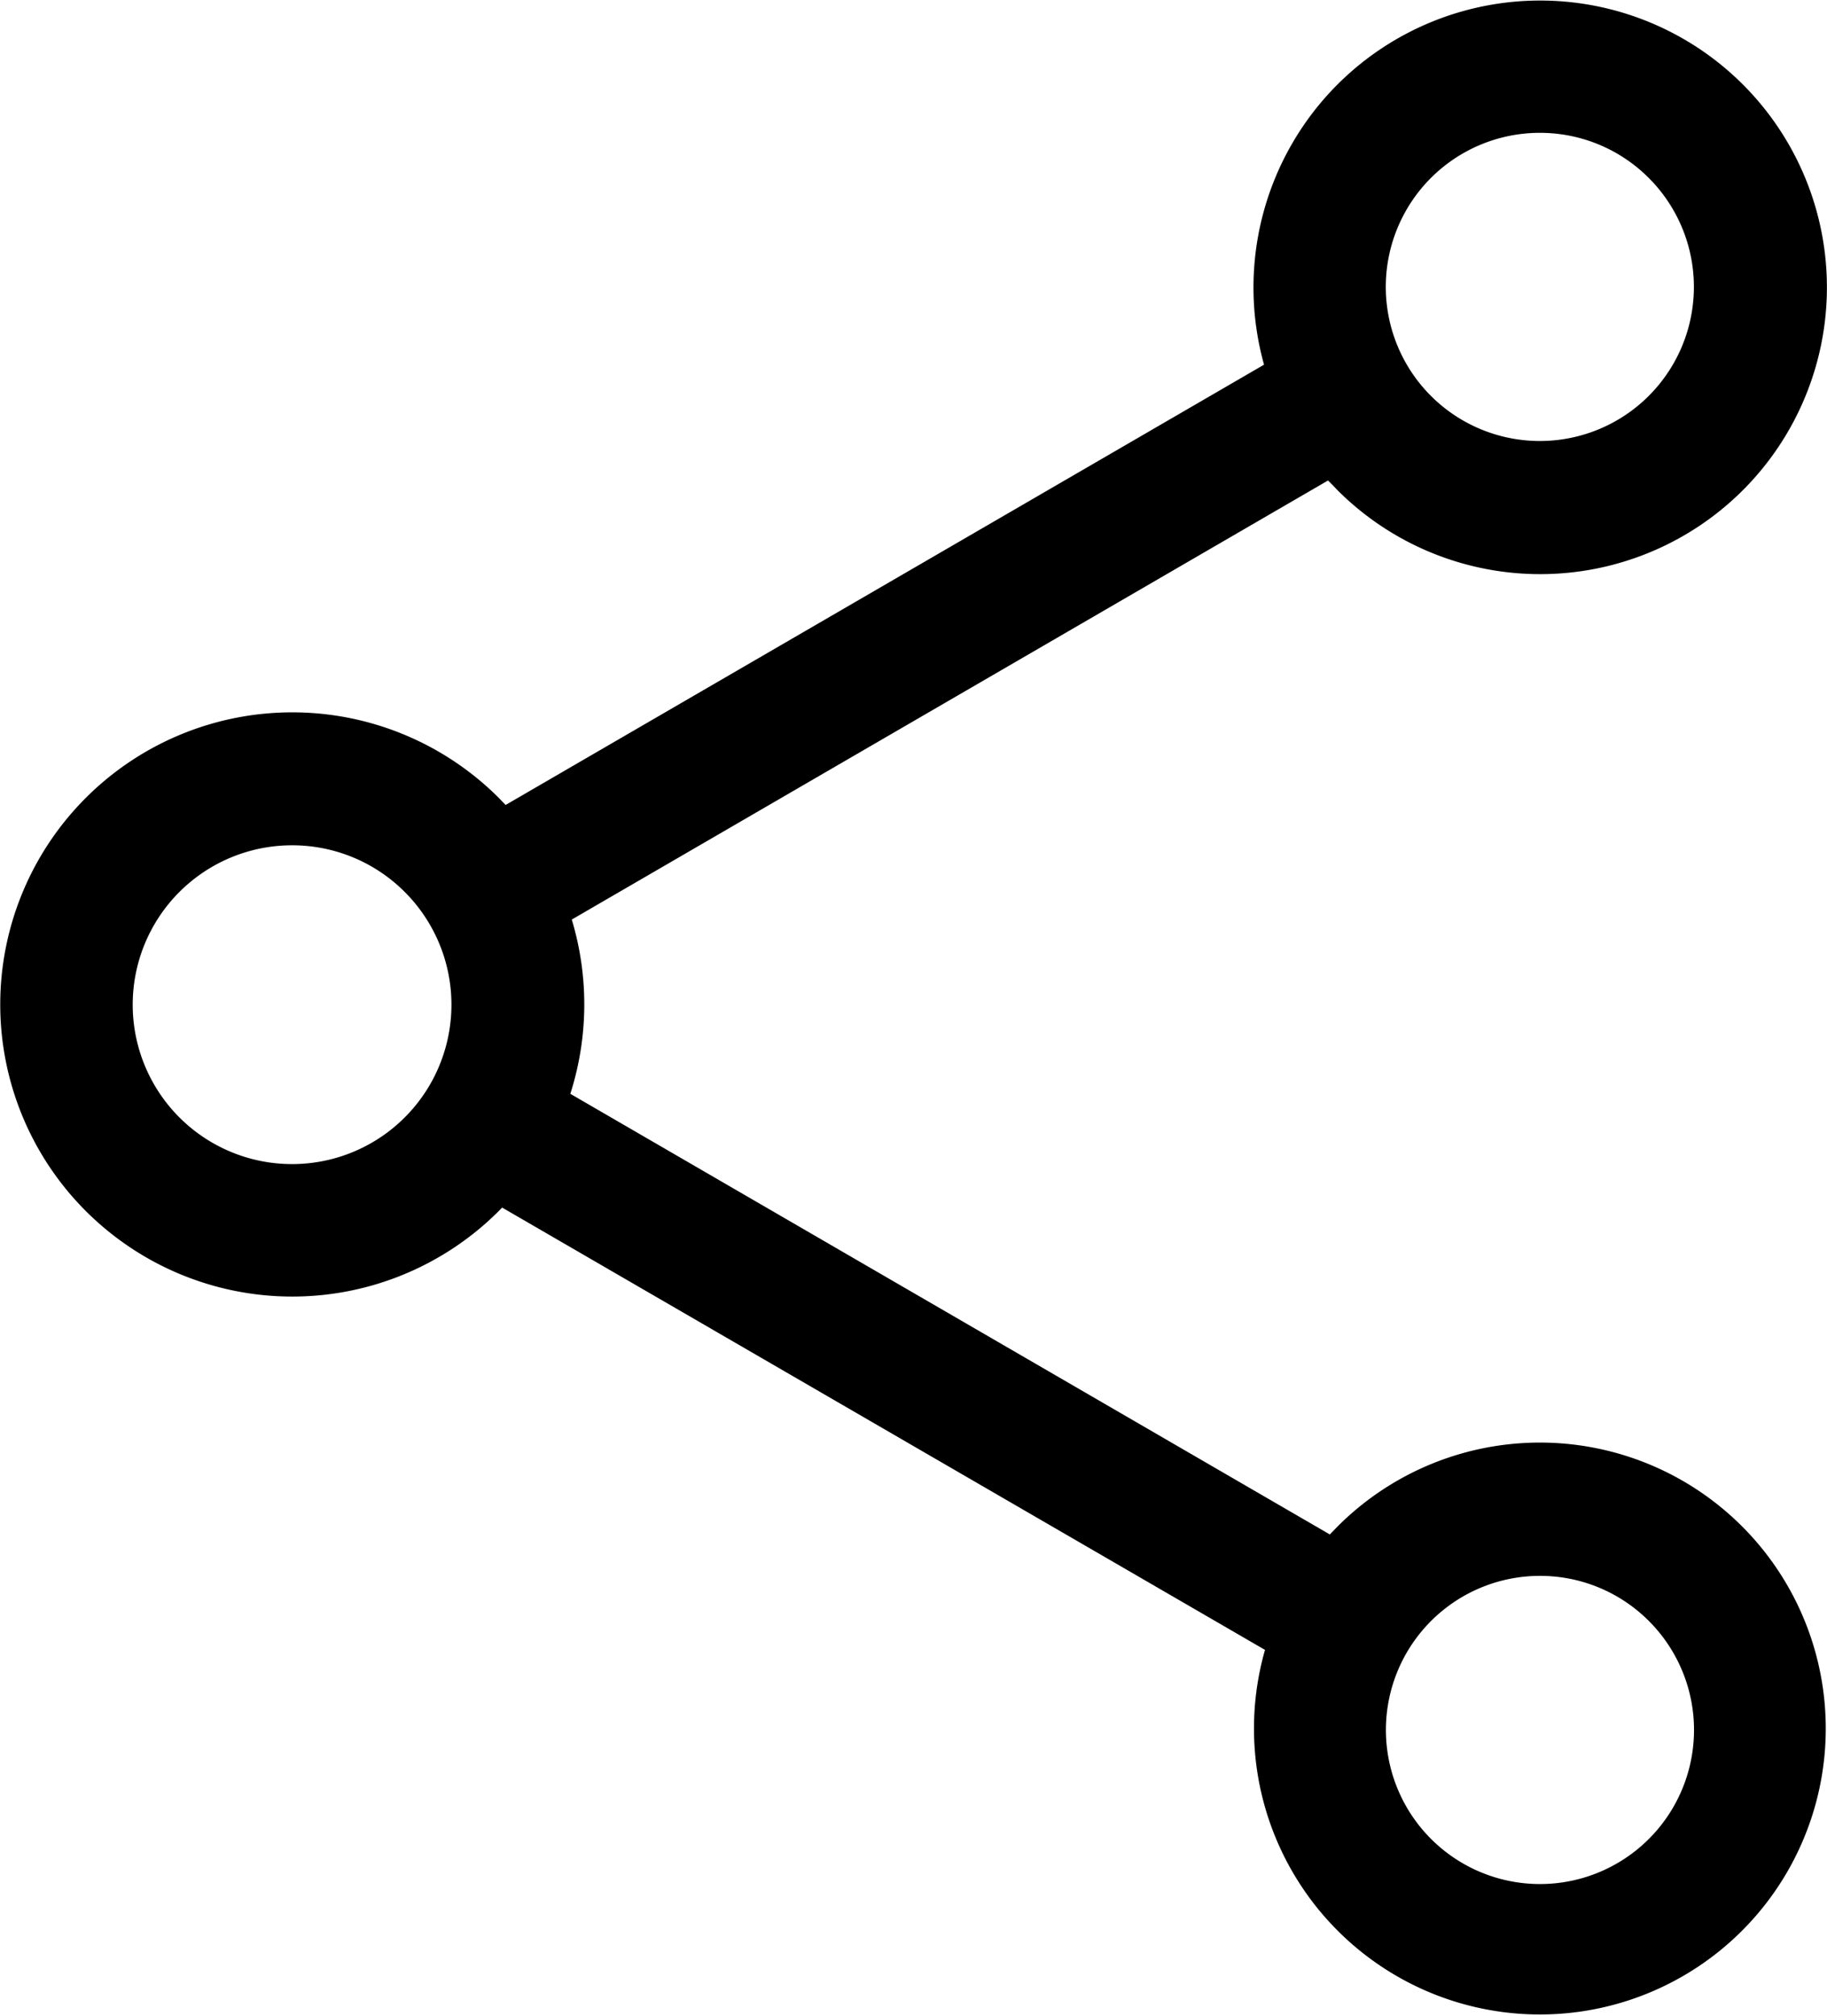 <svg xmlns="http://www.w3.org/2000/svg" xmlns:xlink="http://www.w3.org/1999/xlink" id="Deli_&#x10D;lanek_ikona" data-name="Deli &#x10D;lanek ikona" width="15.133" height="16.697" viewBox="0 0 15.133 16.697"><defs><clipPath id="clip-path"><rect id="Rectangle_105" data-name="Rectangle 105" width="15.133" height="16.697" fill="none"></rect></clipPath></defs><g id="Group_156" data-name="Group 156" clip-path="url(#clip-path)"><path id="Path_102" data-name="Path 102" d="M2.419,7a1.32,1.32,0,1,0,.933.386A1.316,1.316,0,0,0,2.419,7M12.757,1.1a1.276,1.276,0,1,0,.9.374,1.272,1.272,0,0,0-.9-.374M11.078.7a2.375,2.375,0,1,1,0,3.359Q11.04,4.018,11,3.979L4.736,7.615a2.432,2.432,0,0,1-.012,1.443l6.291,3.649.063-.065a2.368,2.368,0,1,1-.6,1.021L4.159,10l-.028.029a2.419,2.419,0,1,1,0-3.422l.057.059L10.47,3.02A2.379,2.379,0,0,1,11.078.7m1.68,12.35a1.276,1.276,0,1,0,.9.374,1.272,1.272,0,0,0-.9-.374" transform="translate(0 0)"></path></g></svg>